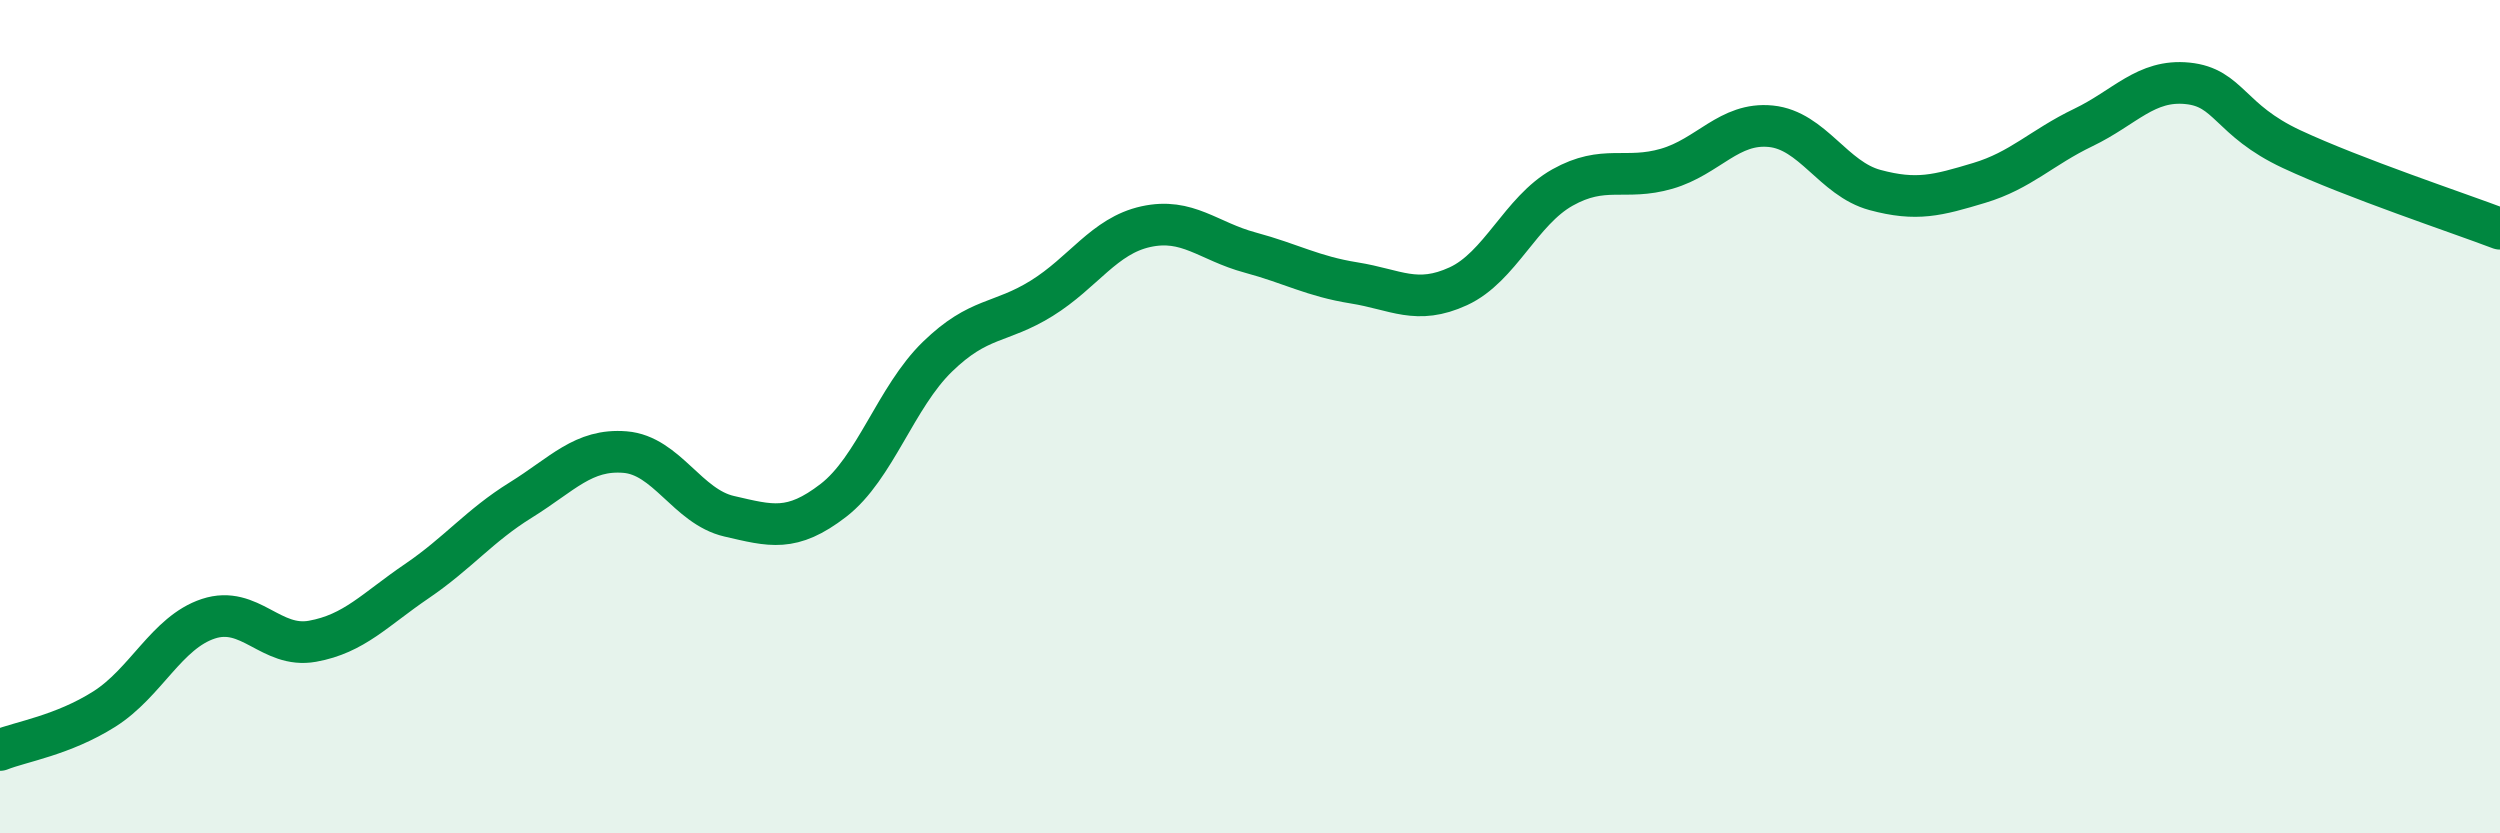 
    <svg width="60" height="20" viewBox="0 0 60 20" xmlns="http://www.w3.org/2000/svg">
      <path
        d="M 0,18 C 0.5,17.8 1.5,17.65 2.5,17.02 C 3.5,16.39 4,15.18 5,14.85 C 6,14.52 6.5,15.57 7.5,15.39 C 8.5,15.21 9,14.63 10,13.95 C 11,13.27 11.5,12.62 12.5,12 C 13.5,11.38 14,10.77 15,10.85 C 16,10.93 16.5,12.16 17.5,12.39 C 18.5,12.62 19,12.78 20,12.01 C 21,11.24 21.5,9.53 22.5,8.56 C 23.5,7.59 24,7.78 25,7.16 C 26,6.54 26.5,5.66 27.5,5.44 C 28.5,5.22 29,5.79 30,6.06 C 31,6.33 31.5,6.63 32.5,6.79 C 33.5,6.95 34,7.33 35,6.87 C 36,6.41 36.5,5.06 37.5,4.5 C 38.5,3.94 39,4.34 40,4.05 C 41,3.76 41.5,2.93 42.5,3.03 C 43.5,3.13 44,4.29 45,4.56 C 46,4.83 46.5,4.69 47.5,4.39 C 48.5,4.09 49,3.54 50,3.06 C 51,2.58 51.5,1.9 52.5,2 C 53.5,2.1 53.5,2.88 55,3.58 C 56.5,4.28 59,5.11 60,5.49L60 20L0 20Z"
        fill="#008740"
        opacity="0.1"
        stroke-linecap="round"
        stroke-linejoin="round"
      />
      <path
        d="M 0,18 C 0.5,17.8 1.5,17.65 2.5,17.02 C 3.5,16.39 4,15.18 5,14.85 C 6,14.52 6.5,15.57 7.5,15.39 C 8.5,15.21 9,14.63 10,13.95 C 11,13.27 11.5,12.62 12.5,12 C 13.5,11.38 14,10.77 15,10.85 C 16,10.93 16.5,12.16 17.5,12.39 C 18.5,12.62 19,12.78 20,12.01 C 21,11.24 21.5,9.53 22.5,8.56 C 23.5,7.59 24,7.78 25,7.16 C 26,6.54 26.5,5.66 27.5,5.44 C 28.5,5.22 29,5.79 30,6.06 C 31,6.33 31.5,6.63 32.5,6.79 C 33.5,6.95 34,7.33 35,6.87 C 36,6.41 36.5,5.06 37.5,4.5 C 38.5,3.94 39,4.34 40,4.05 C 41,3.76 41.5,2.93 42.5,3.03 C 43.5,3.13 44,4.29 45,4.56 C 46,4.83 46.5,4.69 47.5,4.39 C 48.5,4.09 49,3.54 50,3.06 C 51,2.58 51.5,1.9 52.5,2 C 53.5,2.1 53.5,2.88 55,3.58 C 56.5,4.28 59,5.11 60,5.49"
        stroke="#008740"
        stroke-width="1"
        fill="none"
        stroke-linecap="round"
        stroke-linejoin="round"
      />
    </svg>
  